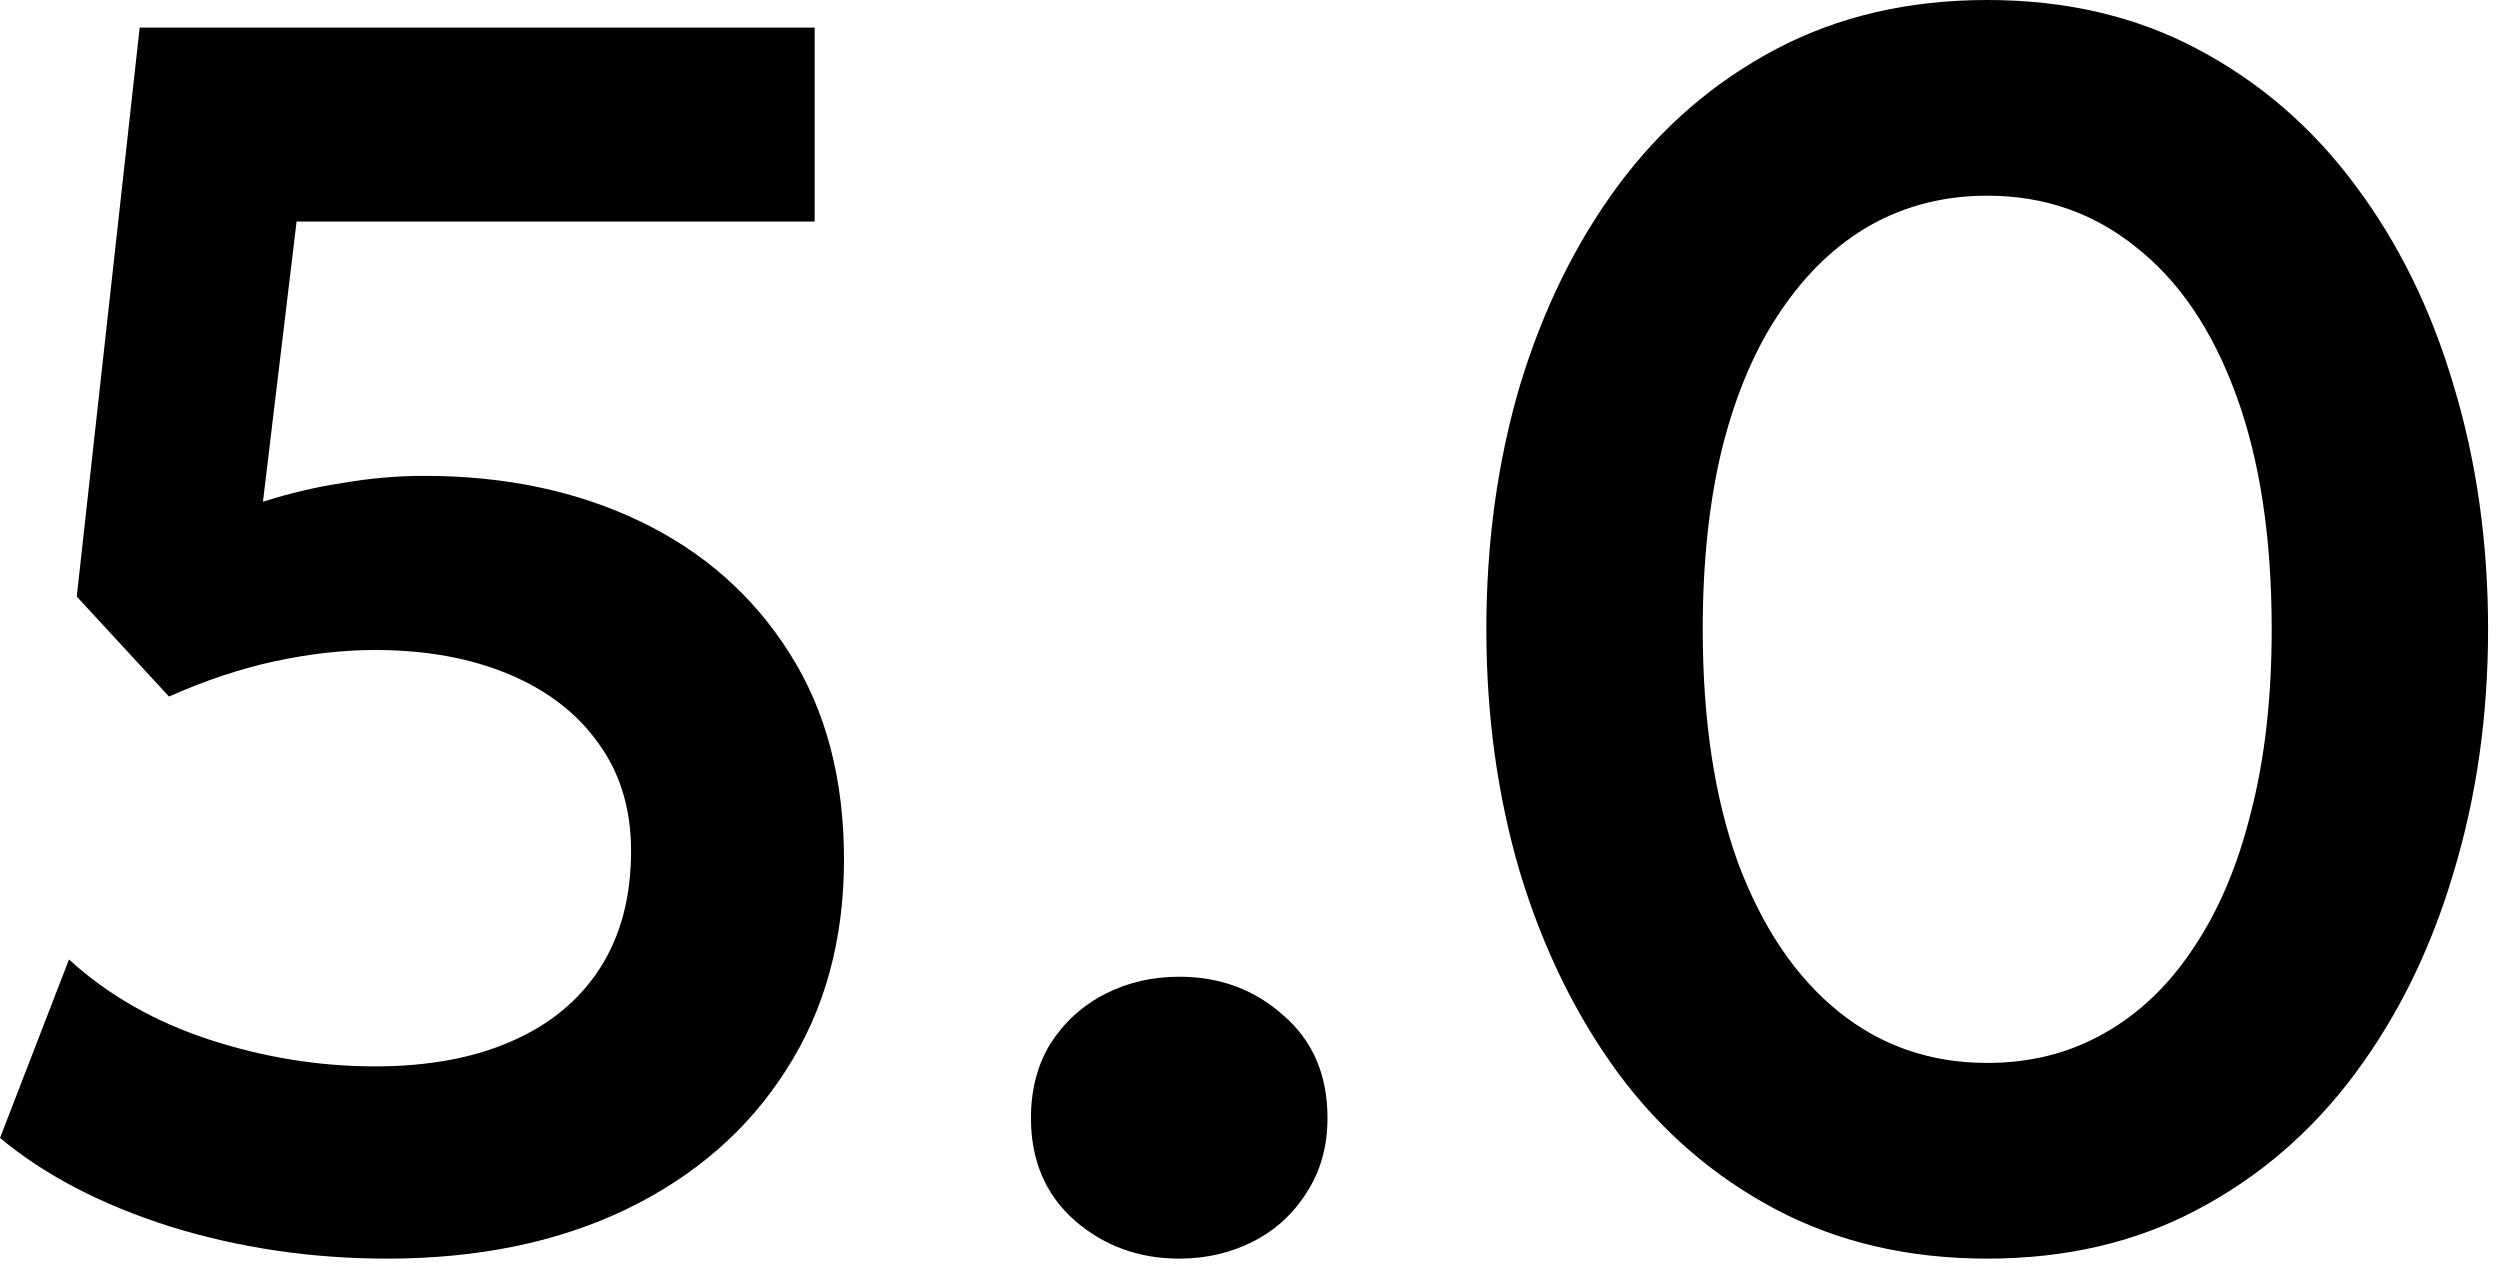<?xml version="1.0" encoding="UTF-8"?> <svg xmlns="http://www.w3.org/2000/svg" width="87" height="44" viewBox="0 0 87 44" fill="none"><path d="M13.471 43.8C10.851 43.8 8.341 43.43 5.941 42.69C3.541 41.93 1.561 40.9 0.001 39.6L2.401 33.39C3.761 34.63 5.391 35.56 7.291 36.18C9.191 36.8 11.111 37.11 13.051 37.11C14.891 37.11 16.471 36.82 17.791 36.24C19.131 35.66 20.161 34.81 20.881 33.69C21.601 32.57 21.961 31.21 21.961 29.61C21.961 28.15 21.581 26.9 20.821 25.86C20.081 24.82 19.041 24.02 17.701 23.46C16.361 22.9 14.811 22.62 13.051 22.62C11.951 22.62 10.791 22.75 9.571 23.01C8.371 23.27 7.141 23.68 5.881 24.24L2.671 20.76L4.861 0.96H28.351V7.71H10.321L9.151 17.46C10.091 17.16 11.031 16.94 11.971 16.8C12.911 16.64 13.841 16.56 14.761 16.56C17.581 16.56 20.091 17.09 22.291 18.15C24.491 19.21 26.221 20.74 27.481 22.74C28.741 24.72 29.371 27.11 29.371 29.91C29.371 32.71 28.701 35.15 27.361 37.23C26.041 39.31 24.181 40.93 21.781 42.09C19.401 43.23 16.631 43.8 13.471 43.8ZM41.037 43.8C39.637 43.8 38.427 43.36 37.407 42.48C36.387 41.58 35.877 40.39 35.877 38.91C35.877 37.91 36.107 37.04 36.567 36.3C37.047 35.56 37.677 34.99 38.457 34.59C39.237 34.19 40.097 33.99 41.037 33.99C42.457 33.99 43.667 34.44 44.667 35.34C45.687 36.22 46.197 37.41 46.197 38.91C46.197 39.89 45.957 40.75 45.477 41.49C45.017 42.23 44.397 42.8 43.617 43.2C42.837 43.6 41.977 43.8 41.037 43.8ZM69.155 43.8C66.415 43.8 63.965 43.23 61.805 42.09C59.645 40.95 57.815 39.37 56.315 37.35C54.835 35.33 53.695 33 52.895 30.36C52.115 27.72 51.725 24.9 51.725 21.9C51.725 18.88 52.115 16.05 52.895 13.41C53.695 10.77 54.835 8.45 56.315 6.45C57.815 4.43 59.645 2.85 61.805 1.71C63.965 0.57 66.415 0 69.155 0C71.895 0 74.335 0.57 76.475 1.71C78.635 2.85 80.465 4.43 81.965 6.45C83.465 8.45 84.605 10.77 85.385 13.41C86.185 16.05 86.585 18.88 86.585 21.9C86.585 24.9 86.185 27.72 85.385 30.36C84.605 33 83.465 35.33 81.965 37.35C80.465 39.37 78.635 40.95 76.475 42.09C74.335 43.23 71.895 43.8 69.155 43.8ZM69.155 36.99C70.655 36.99 72.005 36.65 73.205 35.97C74.425 35.29 75.465 34.3 76.325 33C77.205 31.7 77.875 30.12 78.335 28.26C78.815 26.4 79.055 24.28 79.055 21.9C79.055 18.72 78.645 16.01 77.825 13.77C77.005 11.51 75.845 9.79 74.345 8.61C72.865 7.41 71.135 6.81 69.155 6.81C67.675 6.81 66.325 7.15 65.105 7.83C63.905 8.51 62.865 9.5 61.985 10.8C61.105 12.08 60.425 13.66 59.945 15.54C59.485 17.4 59.255 19.52 59.255 21.9C59.255 25.06 59.665 27.77 60.485 30.03C61.325 32.27 62.485 33.99 63.965 35.19C65.445 36.39 67.175 36.99 69.155 36.99Z" fill="black"></path></svg> 